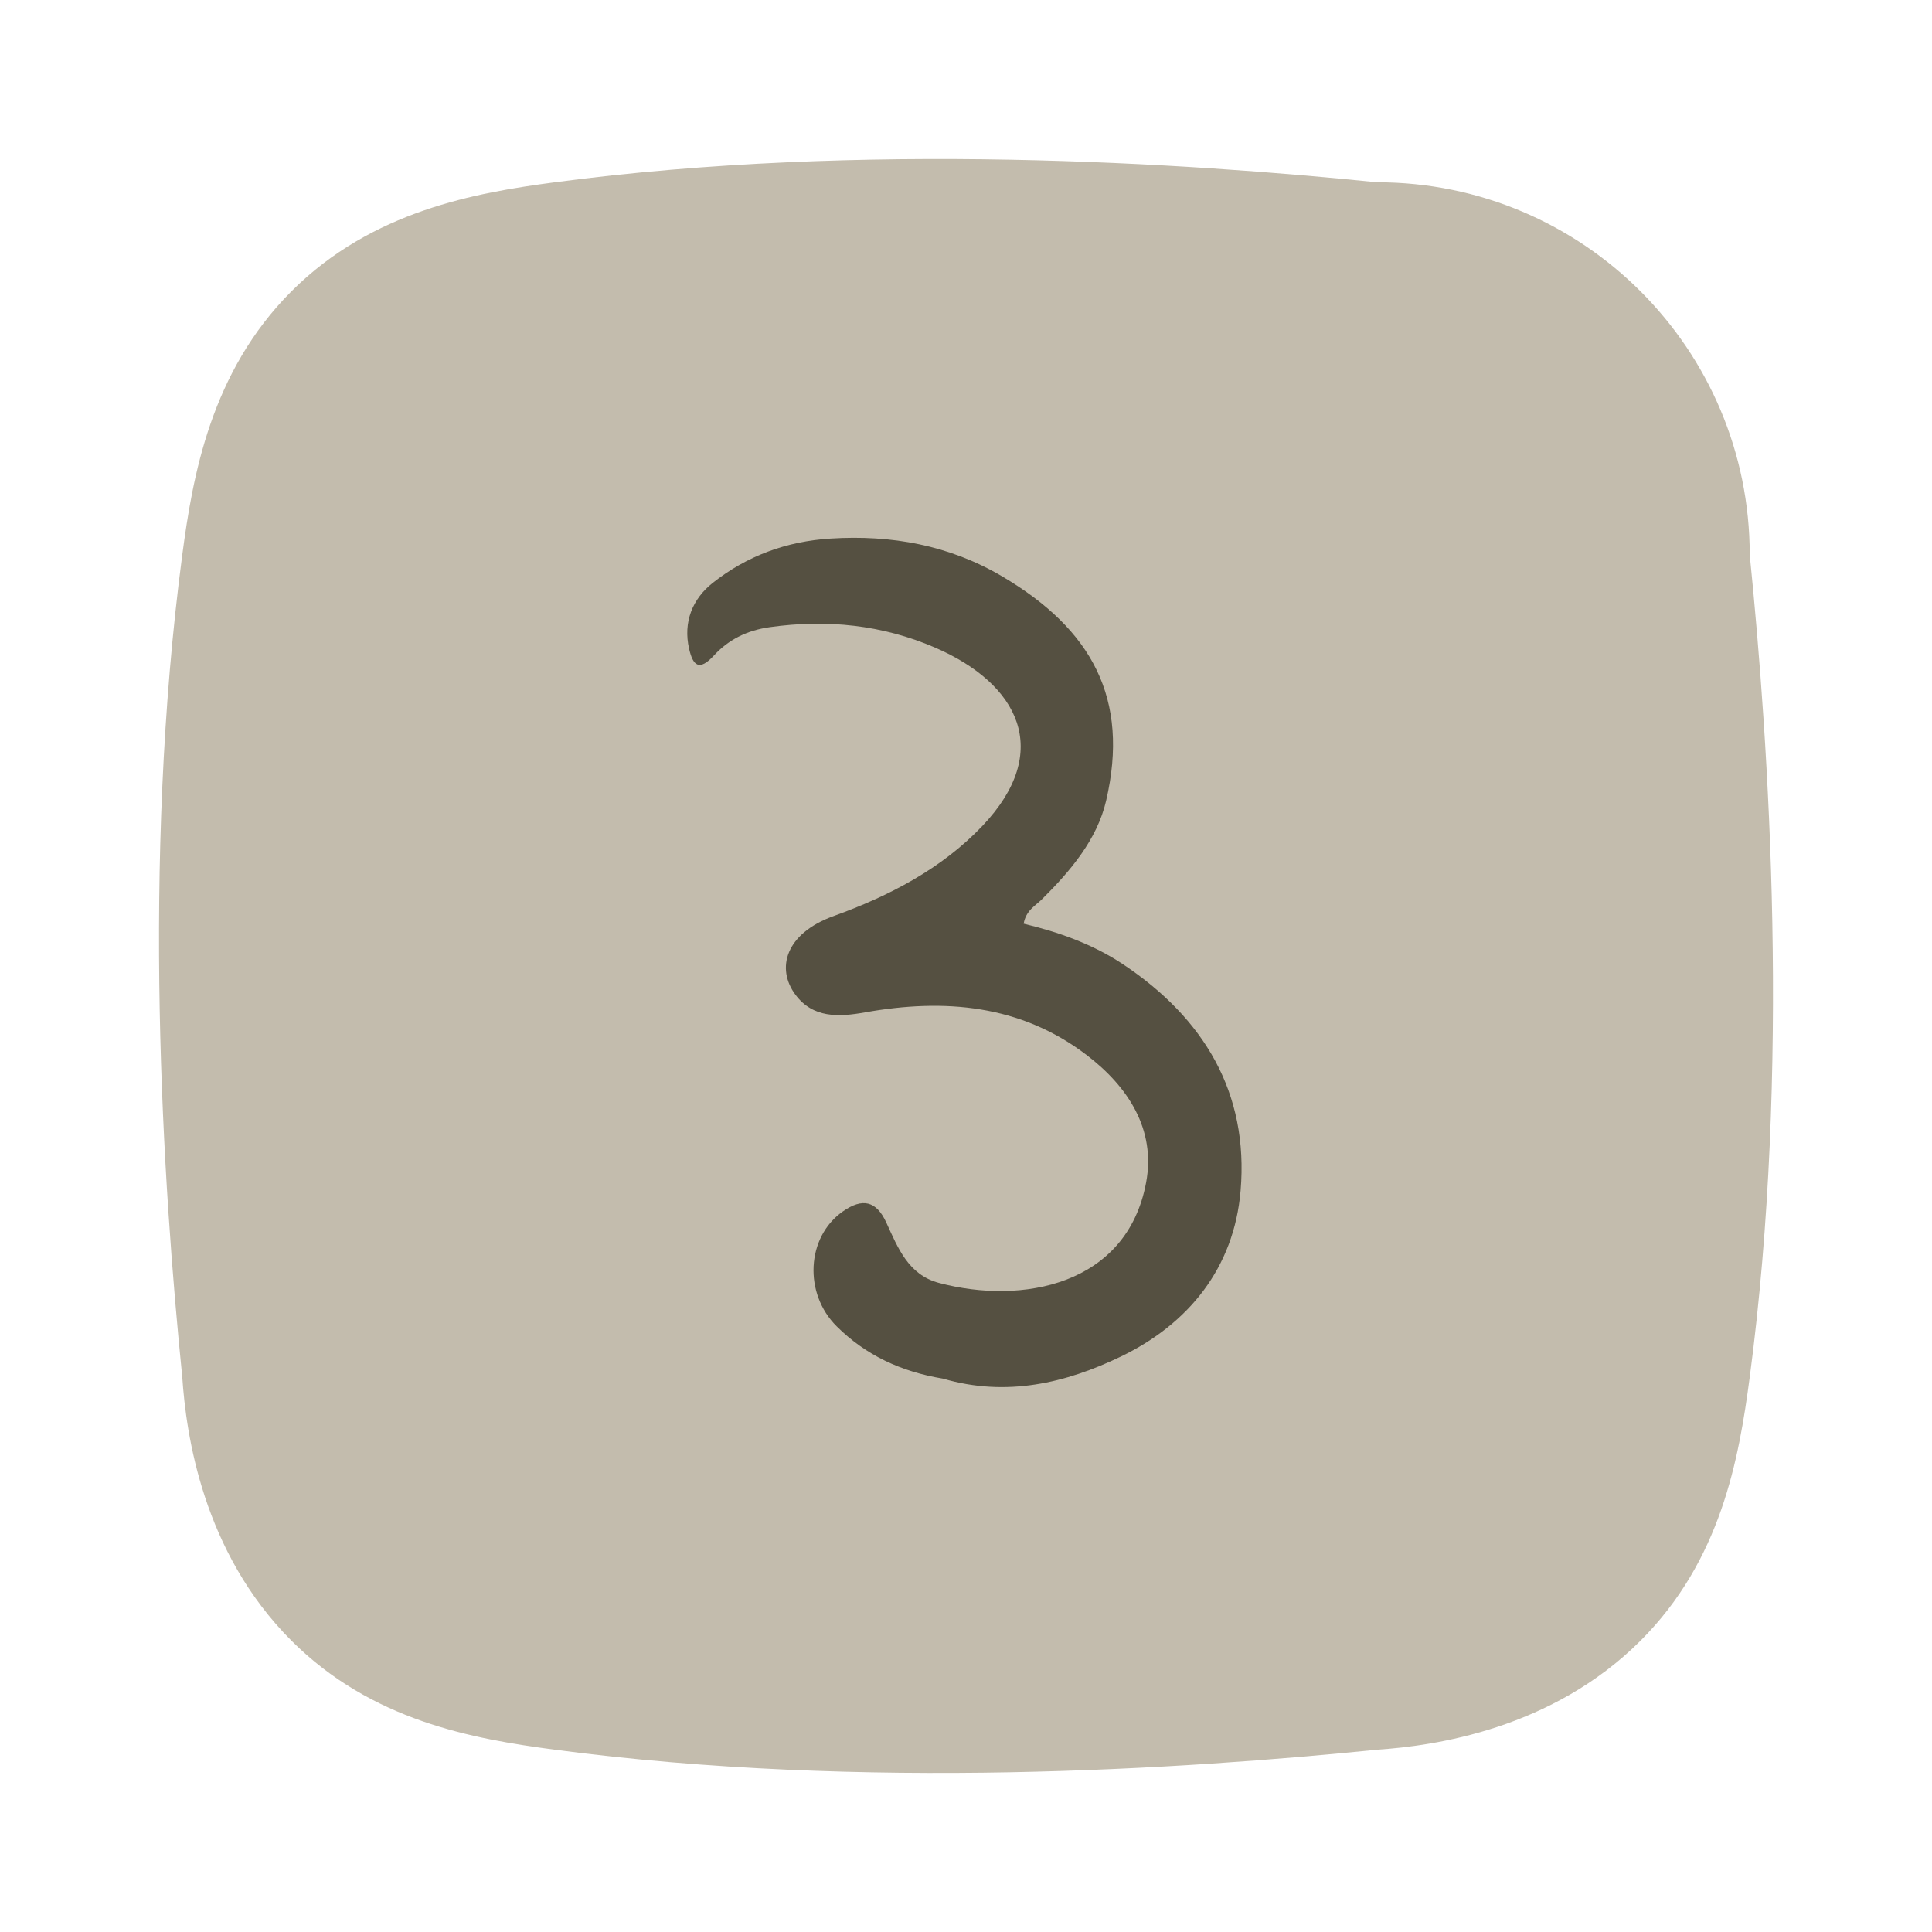 <svg version="1.0" preserveAspectRatio="xMidYMid meet" height="600" viewBox="0 0 450 450" zoomAndPan="magnify" width="600" xmlns:xlink="http://www.w3.org/1999/xlink" xmlns="http://www.w3.org/2000/svg"><path fill-rule="nonzero" fill-opacity="1" d="M 320.758 407.539 C 276.141 412.051 201.082 417.051 129.23 407.539 C 110.035 405 86.582 400.824 67.867 382.129 C 47.219 361.473 43.344 334.102 42.457 320.758 C 37.945 276.141 32.945 201.082 42.457 129.23 C 44.875 110.969 49.051 86.695 67.867 67.867 C 86.68 49.039 110.969 44.875 129.238 42.457 C 201.082 32.945 276.141 37.945 320.766 42.457 C 368.691 42.457 407.547 81.309 407.547 129.238 C 412.059 173.855 417.059 248.914 407.547 320.766 C 405.008 339.965 400.832 363.43 382.129 382.129 C 361.473 402.777 334.102 406.652 320.758 407.539 Z M 320.758 407.539" fill="#c3bcad"></path><path fill-rule="nonzero" fill-opacity="1" d="M 219.637 321.109 C 209.84 319.48 201.656 315.66 194.867 308.918 C 187.164 301.266 187.805 288.152 196.285 282.188 C 200.879 278.953 204.113 279.676 206.445 284.773 C 209.156 290.703 211.586 296.918 218.676 298.809 C 238.059 303.977 262.484 299.387 266.953 275.43 C 269.27 263.008 262.684 253.055 253.125 245.754 C 237.695 233.961 219.918 232.508 201.441 235.805 C 195.328 236.895 189.348 237.156 185.27 231.68 C 180.719 225.57 182.918 217.426 194.184 213.363 C 207.074 208.715 219.359 202.348 228.855 192.336 C 245.379 174.914 237.203 159.227 217.816 150.844 C 205.512 145.527 192.629 144.199 179.277 146.078 C 173.965 146.828 169.684 148.984 166.277 152.684 C 162.844 156.406 161.41 155.043 160.508 151.121 C 159.078 144.895 161.301 139.492 165.969 135.797 C 173.93 129.492 183.156 126.078 193.477 125.438 C 207.695 124.551 221.062 126.973 233.41 134.242 C 254.359 146.586 263.148 162.762 257.641 186.492 C 255.535 195.555 249.309 202.898 242.652 209.492 C 241.113 211.016 238.969 212.055 238.43 215.148 C 246.605 217.102 254.559 219.926 261.605 224.617 C 280.379 237.125 290.898 254.477 288.957 277.352 C 287.434 295.293 276.848 308.387 260.988 316.008 C 248.27 322.117 234.477 325.453 219.641 321.109 Z M 219.637 321.109" fill="#555041"></path></svg>